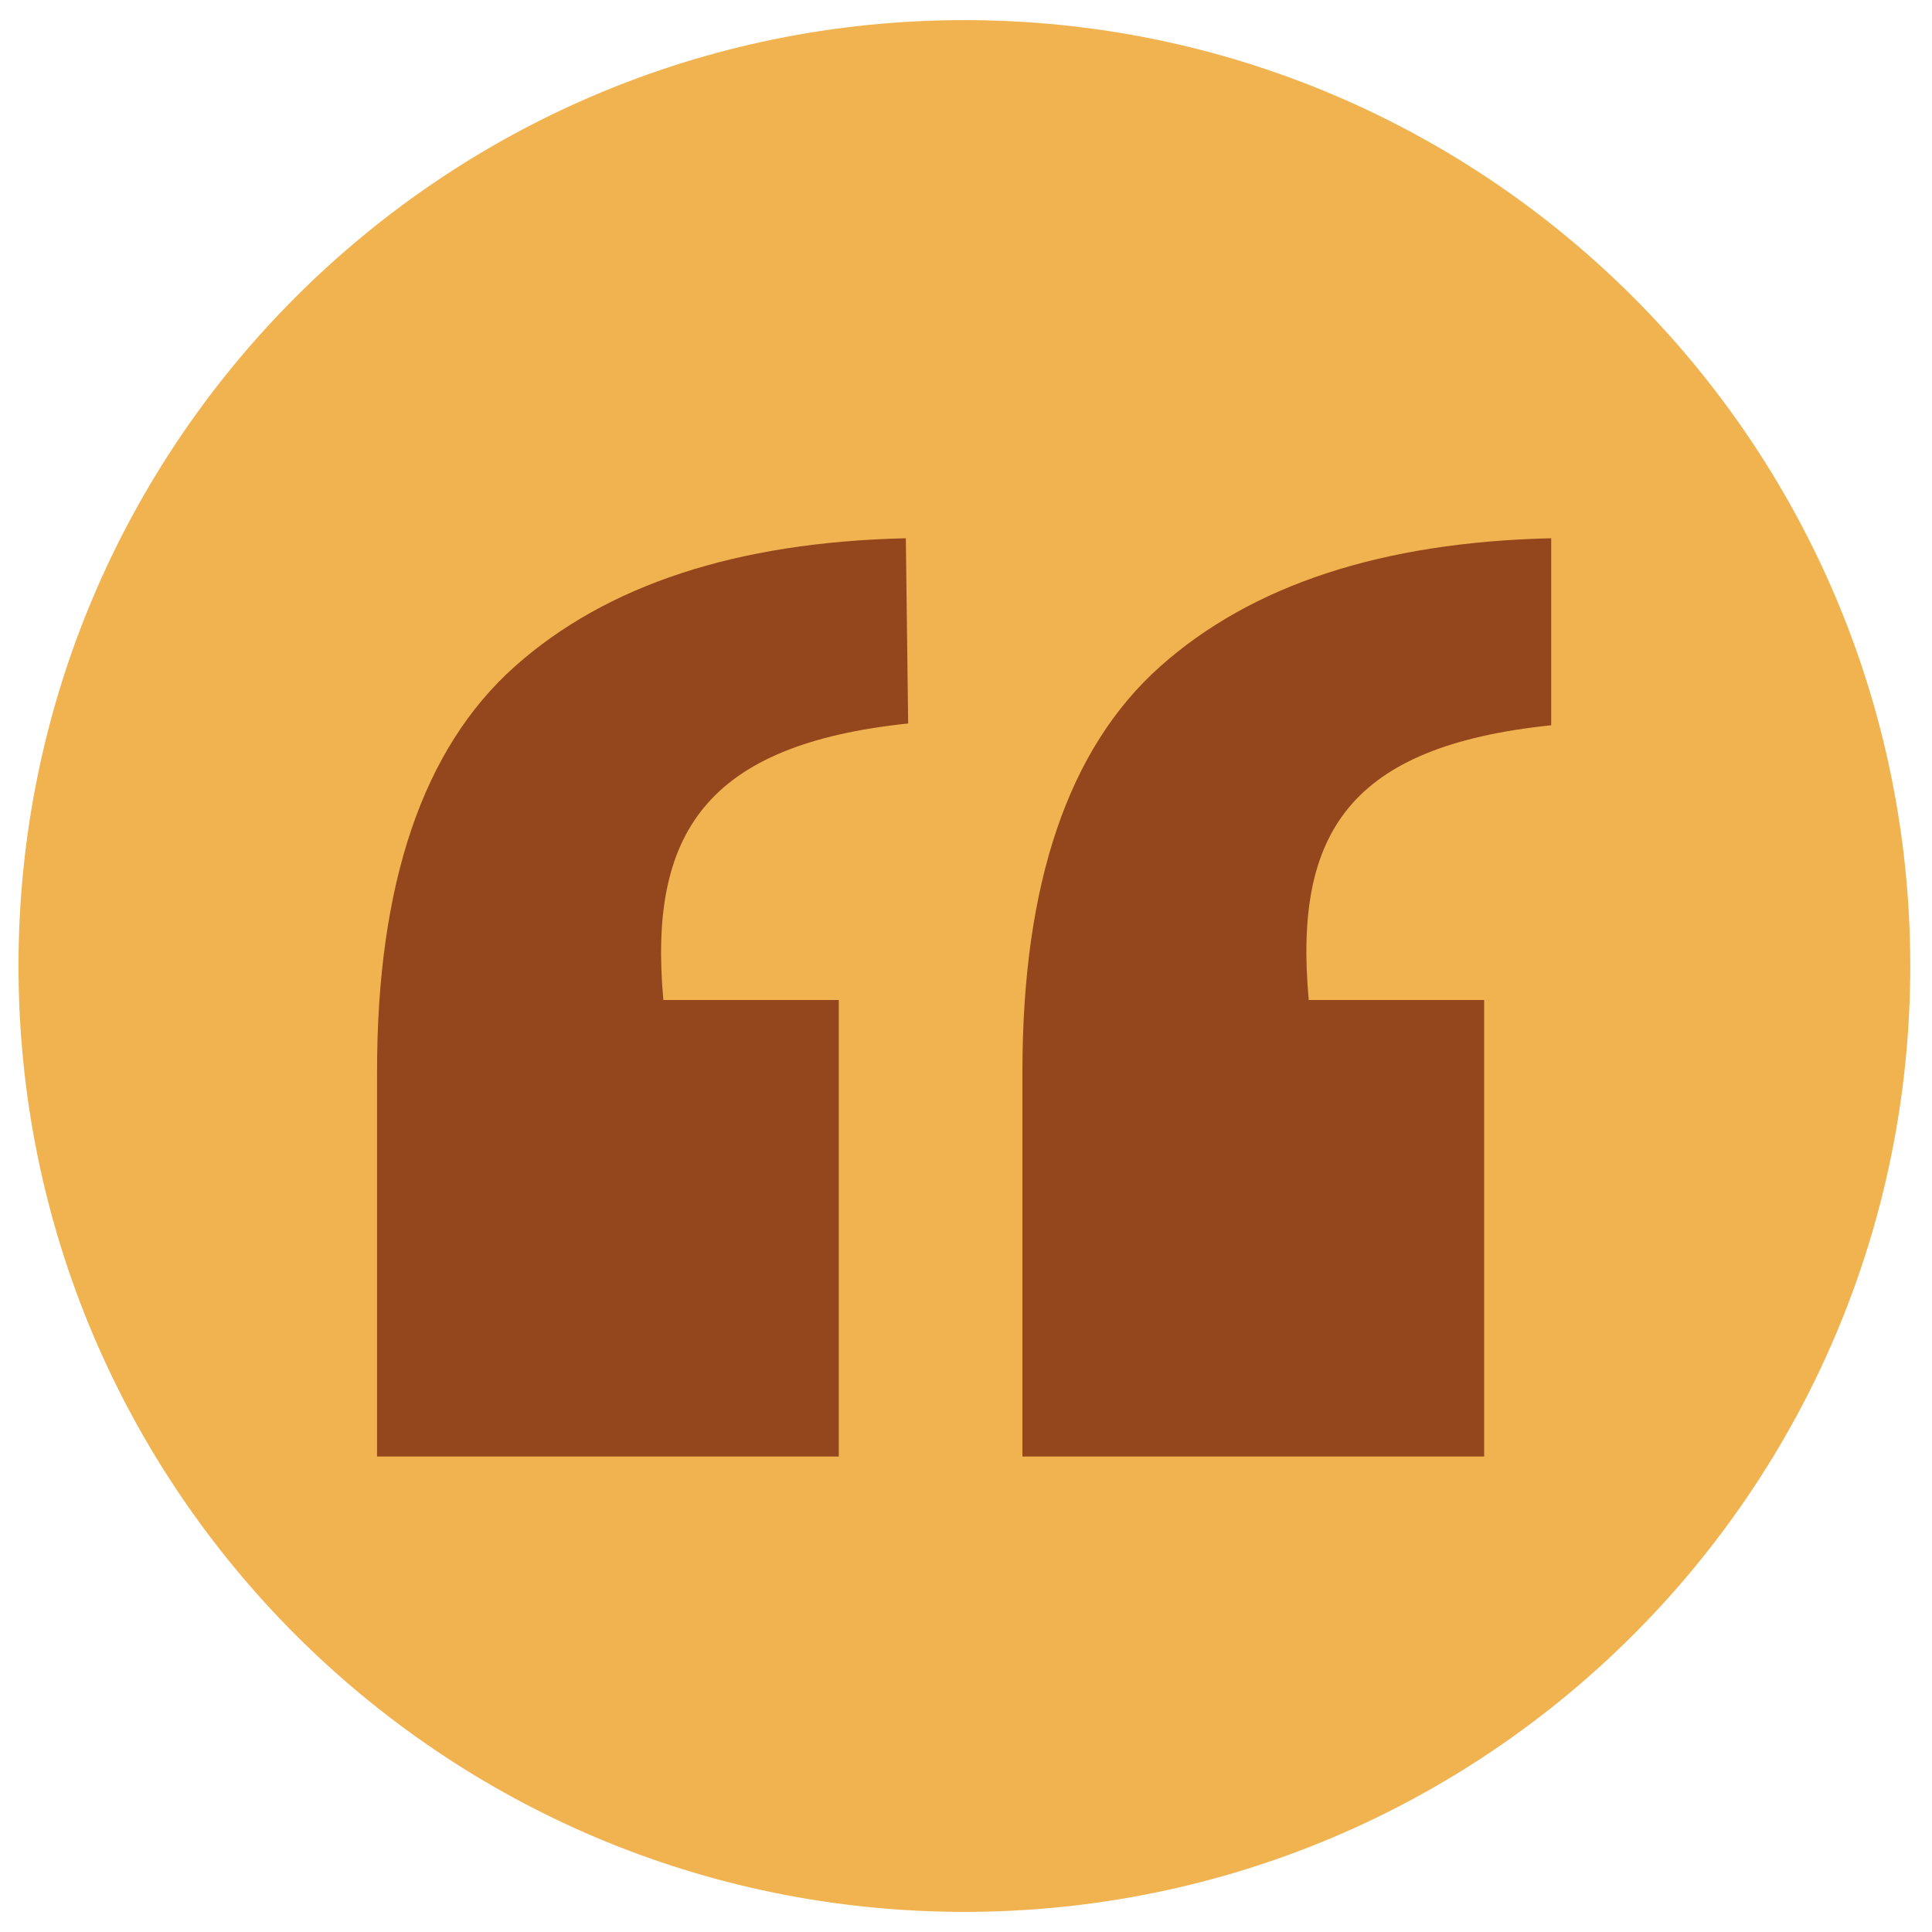 <svg xmlns="http://www.w3.org/2000/svg" xmlns:xlink="http://www.w3.org/1999/xlink" width="1200" zoomAndPan="magnify" viewBox="0 0 900 900" height="1200" preserveAspectRatio="xMidYMid meet"><defs><clipPath id="48fbbe1ff9"><path d="M 8.625 9.375 L 889.875 9.375 L 889.875 890.625 L 8.625 890.625 Z M 8.625 9.375 "></path></clipPath><clipPath id="2c114df6f6"><path d="M 449.25 9.375 C 205.898 9.375 8.625 206.648 8.625 450 C 8.625 693.352 205.898 890.625 449.25 890.625 C 692.602 890.625 889.875 693.352 889.875 450 C 889.875 206.648 692.602 9.375 449.25 9.375 Z M 449.25 9.375 "></path></clipPath><clipPath id="50a0bc2027"><path d="M 175.543 250.746 L 722.711 250.746 L 722.711 679 L 175.543 679 Z M 175.543 250.746 "></path></clipPath></defs><g id="c4642d591b"><g clip-rule="nonzero" clip-path="url(#48fbbe1ff9)"><g clip-rule="nonzero" clip-path="url(#2c114df6f6)"><path style=" stroke:none;fill-rule:nonzero;fill:#f0b350;fill-opacity:1;" d="M 8.625 9.375 L 889.875 9.375 L 889.875 890.625 L 8.625 890.625 Z M 8.625 9.375 "></path></g></g><g clip-rule="nonzero" clip-path="url(#50a0bc2027)"><path style=" stroke:none;fill-rule:nonzero;fill:#94461d;fill-opacity:1;" d="M 309.023 465.832 L 390.73 465.832 L 390.73 678.512 L 175.645 678.512 L 175.645 499.234 C 175.645 411.52 197.035 348.676 239.691 310.586 C 282.348 272.496 343.148 252.547 421.973 250.746 L 423.055 337.02 C 329.09 346.875 301.934 387.969 309.023 465.832 Z M 609.66 465.832 L 691.371 465.832 L 691.371 678.512 L 476.285 678.512 L 476.285 499.234 C 476.285 411.52 497.672 348.676 540.328 310.586 C 582.984 272.496 643.785 252.547 722.609 250.746 L 722.609 337.863 C 628.648 347.594 602.57 387.969 609.66 465.832 Z M 609.66 465.832 "></path></g></g></svg>